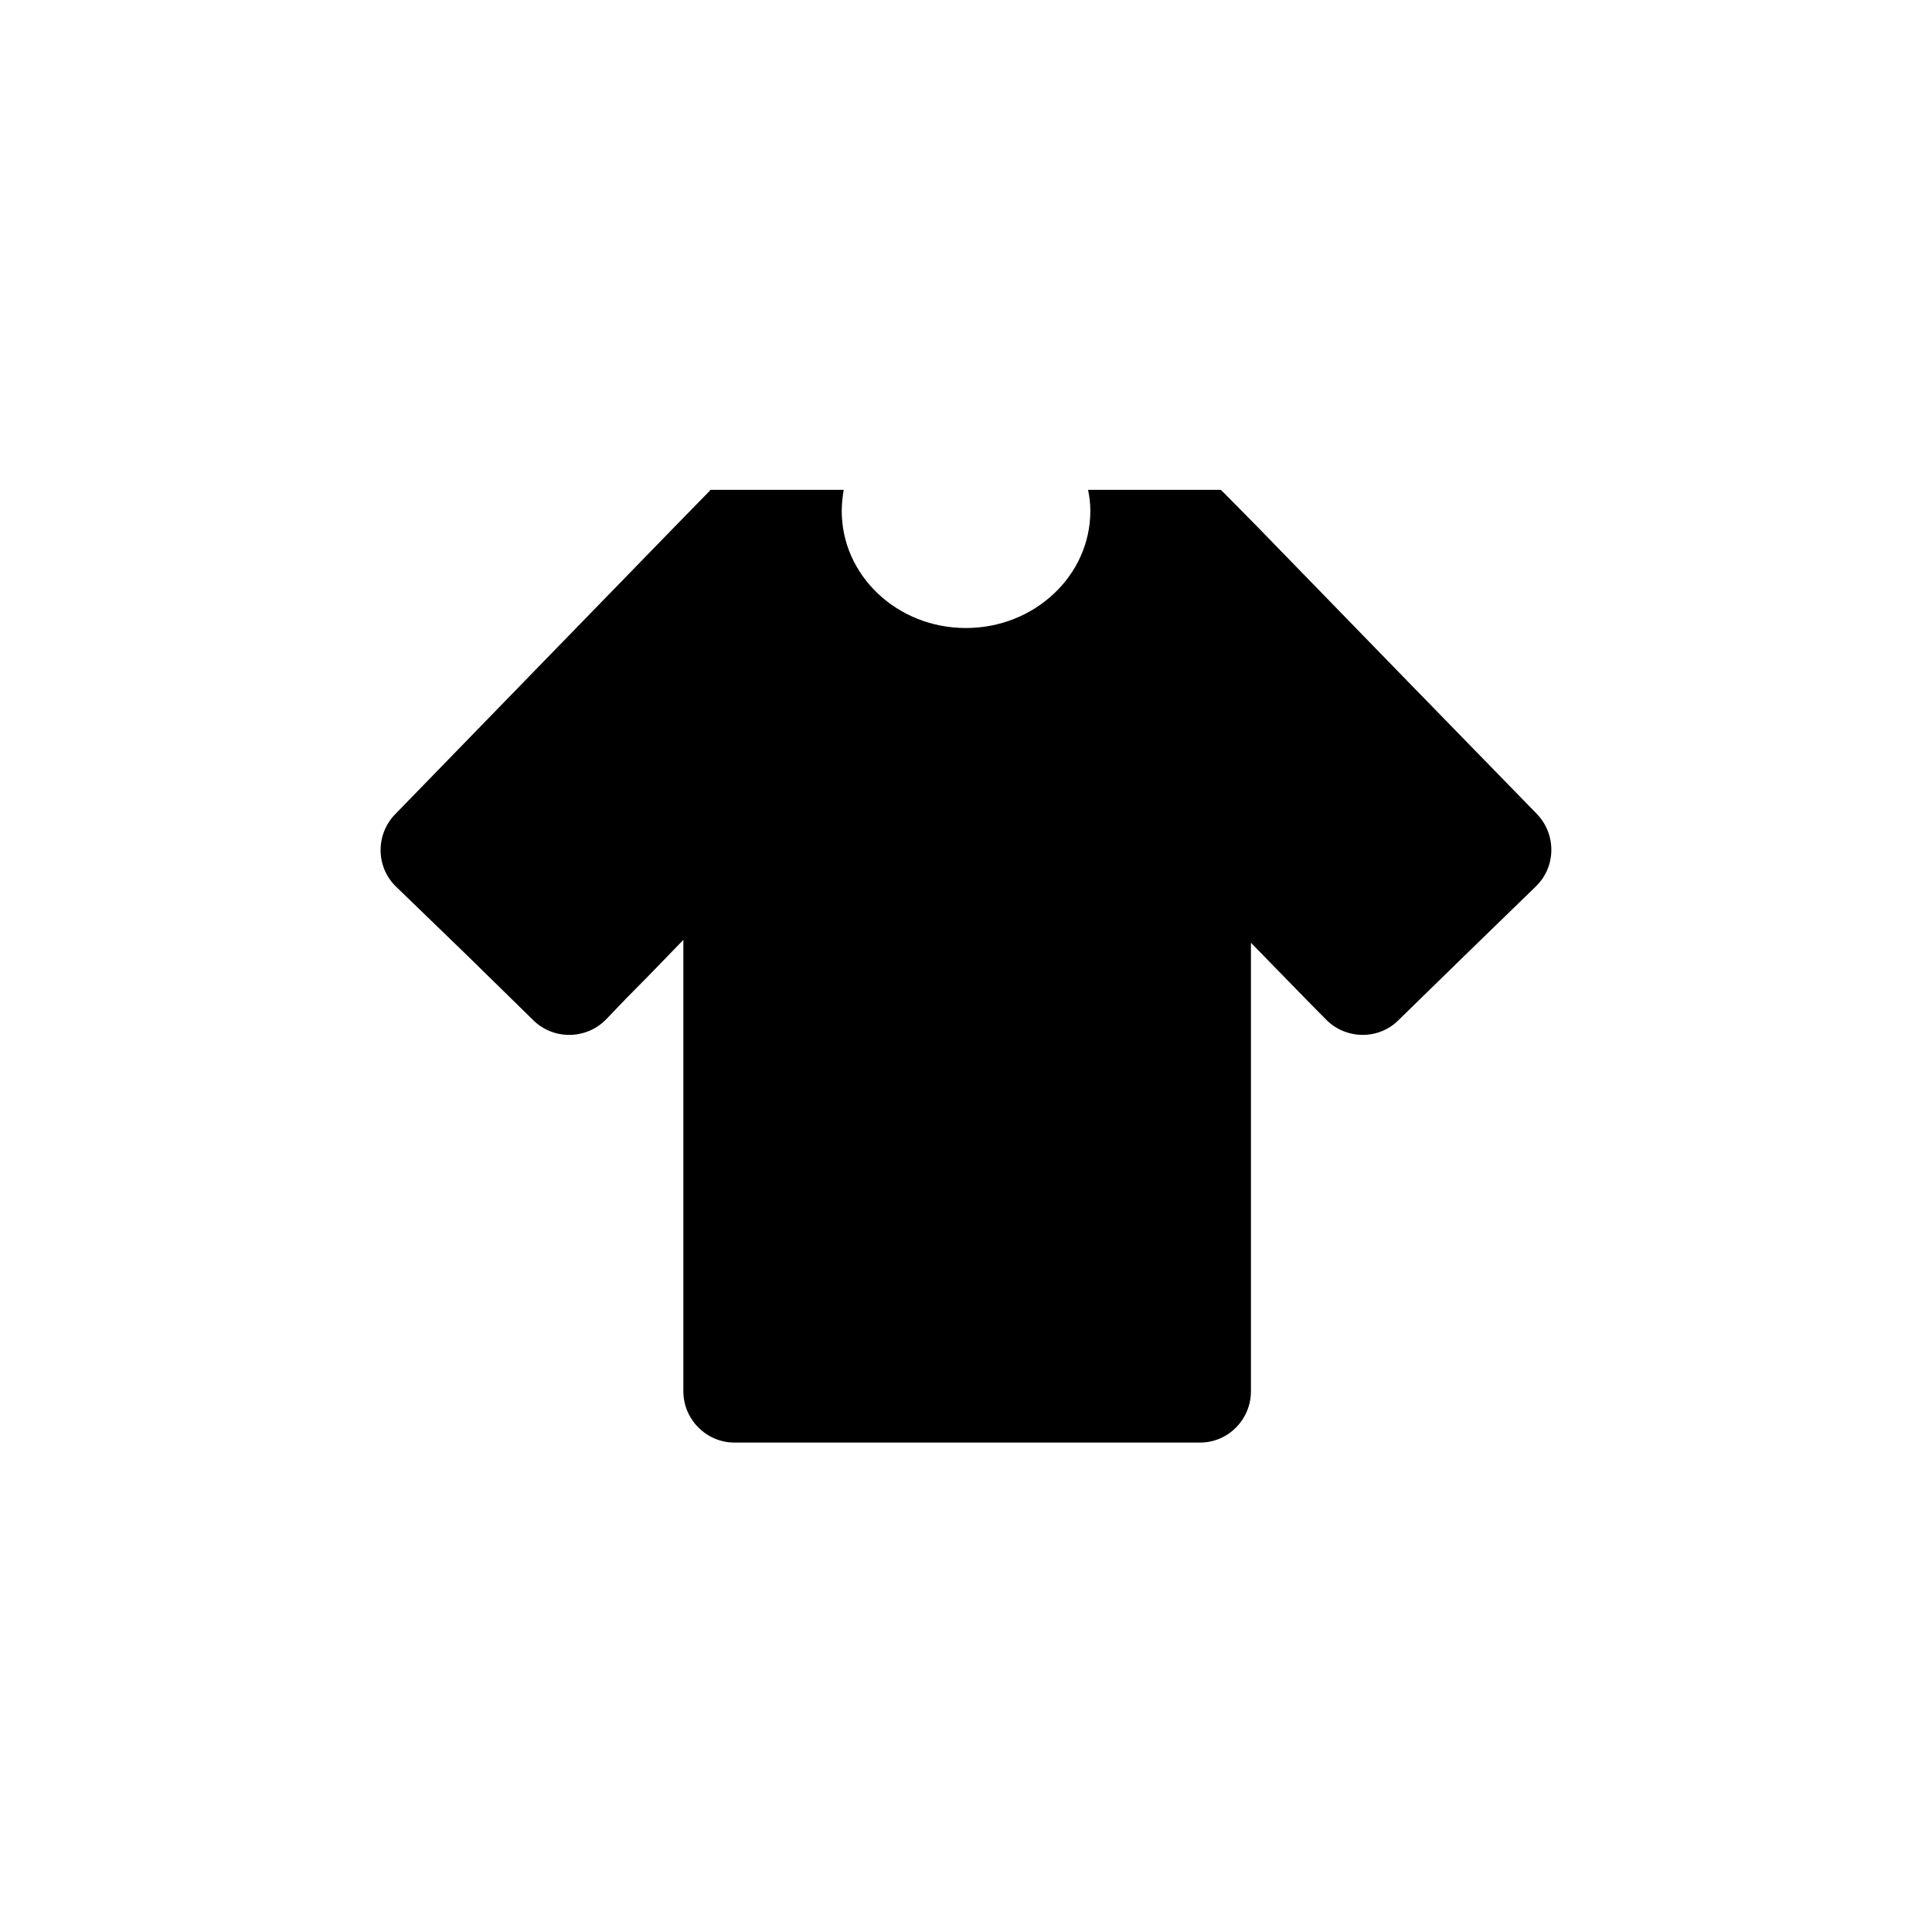 <?xml version="1.0" encoding="UTF-8"?><svg id="uuid-72e641e5-ff28-429a-a980-a167f1c414fb" xmlns="http://www.w3.org/2000/svg" width="500" height="500" viewBox="0 0 500 500"><g id="uuid-6f98b350-4fe0-423d-a183-4e794f0b7275"><path id="uuid-a6f52fa0-8941-4388-b83c-996bcb24032e" d="m397.81,210.72l-36.33-37.29-36.26-37.3c-5.09-5.15-9.22-9.36-9.28-9.36h0l-.08.08v-.08h-34.27c.37,1.7.59,3.62.59,5.46,0,16.73-14.45,30.3-32.21,30.3s-32.13-13.56-32.13-30.3c0-1.84.22-3.76.51-5.46h-34.35v-.08.08h-.22v.15l-9.14,9.36q-.08,0-.08.08l-36.19,37.22-36.11,37.15c-5.09,5.24-5.01,13.64.22,18.72l17.84,17.25,17.76,17.4c5.23,5.08,13.64,4.94,18.72-.23l5.37-5.6,5.46-5.52h0l9.22-9.51v116.82c0,7.3,5.97,13.27,13.19,13.27h120.58c7.22,0,13.12-5.97,13.12-13.27v-116.08l14.29,14.66,5.16,5.23c5.09,5.16,13.49,5.31,18.65.23l17.83-17.4,17.76-17.25c5.31-5.09,5.38-13.49.37-18.72Z"/></g></svg>